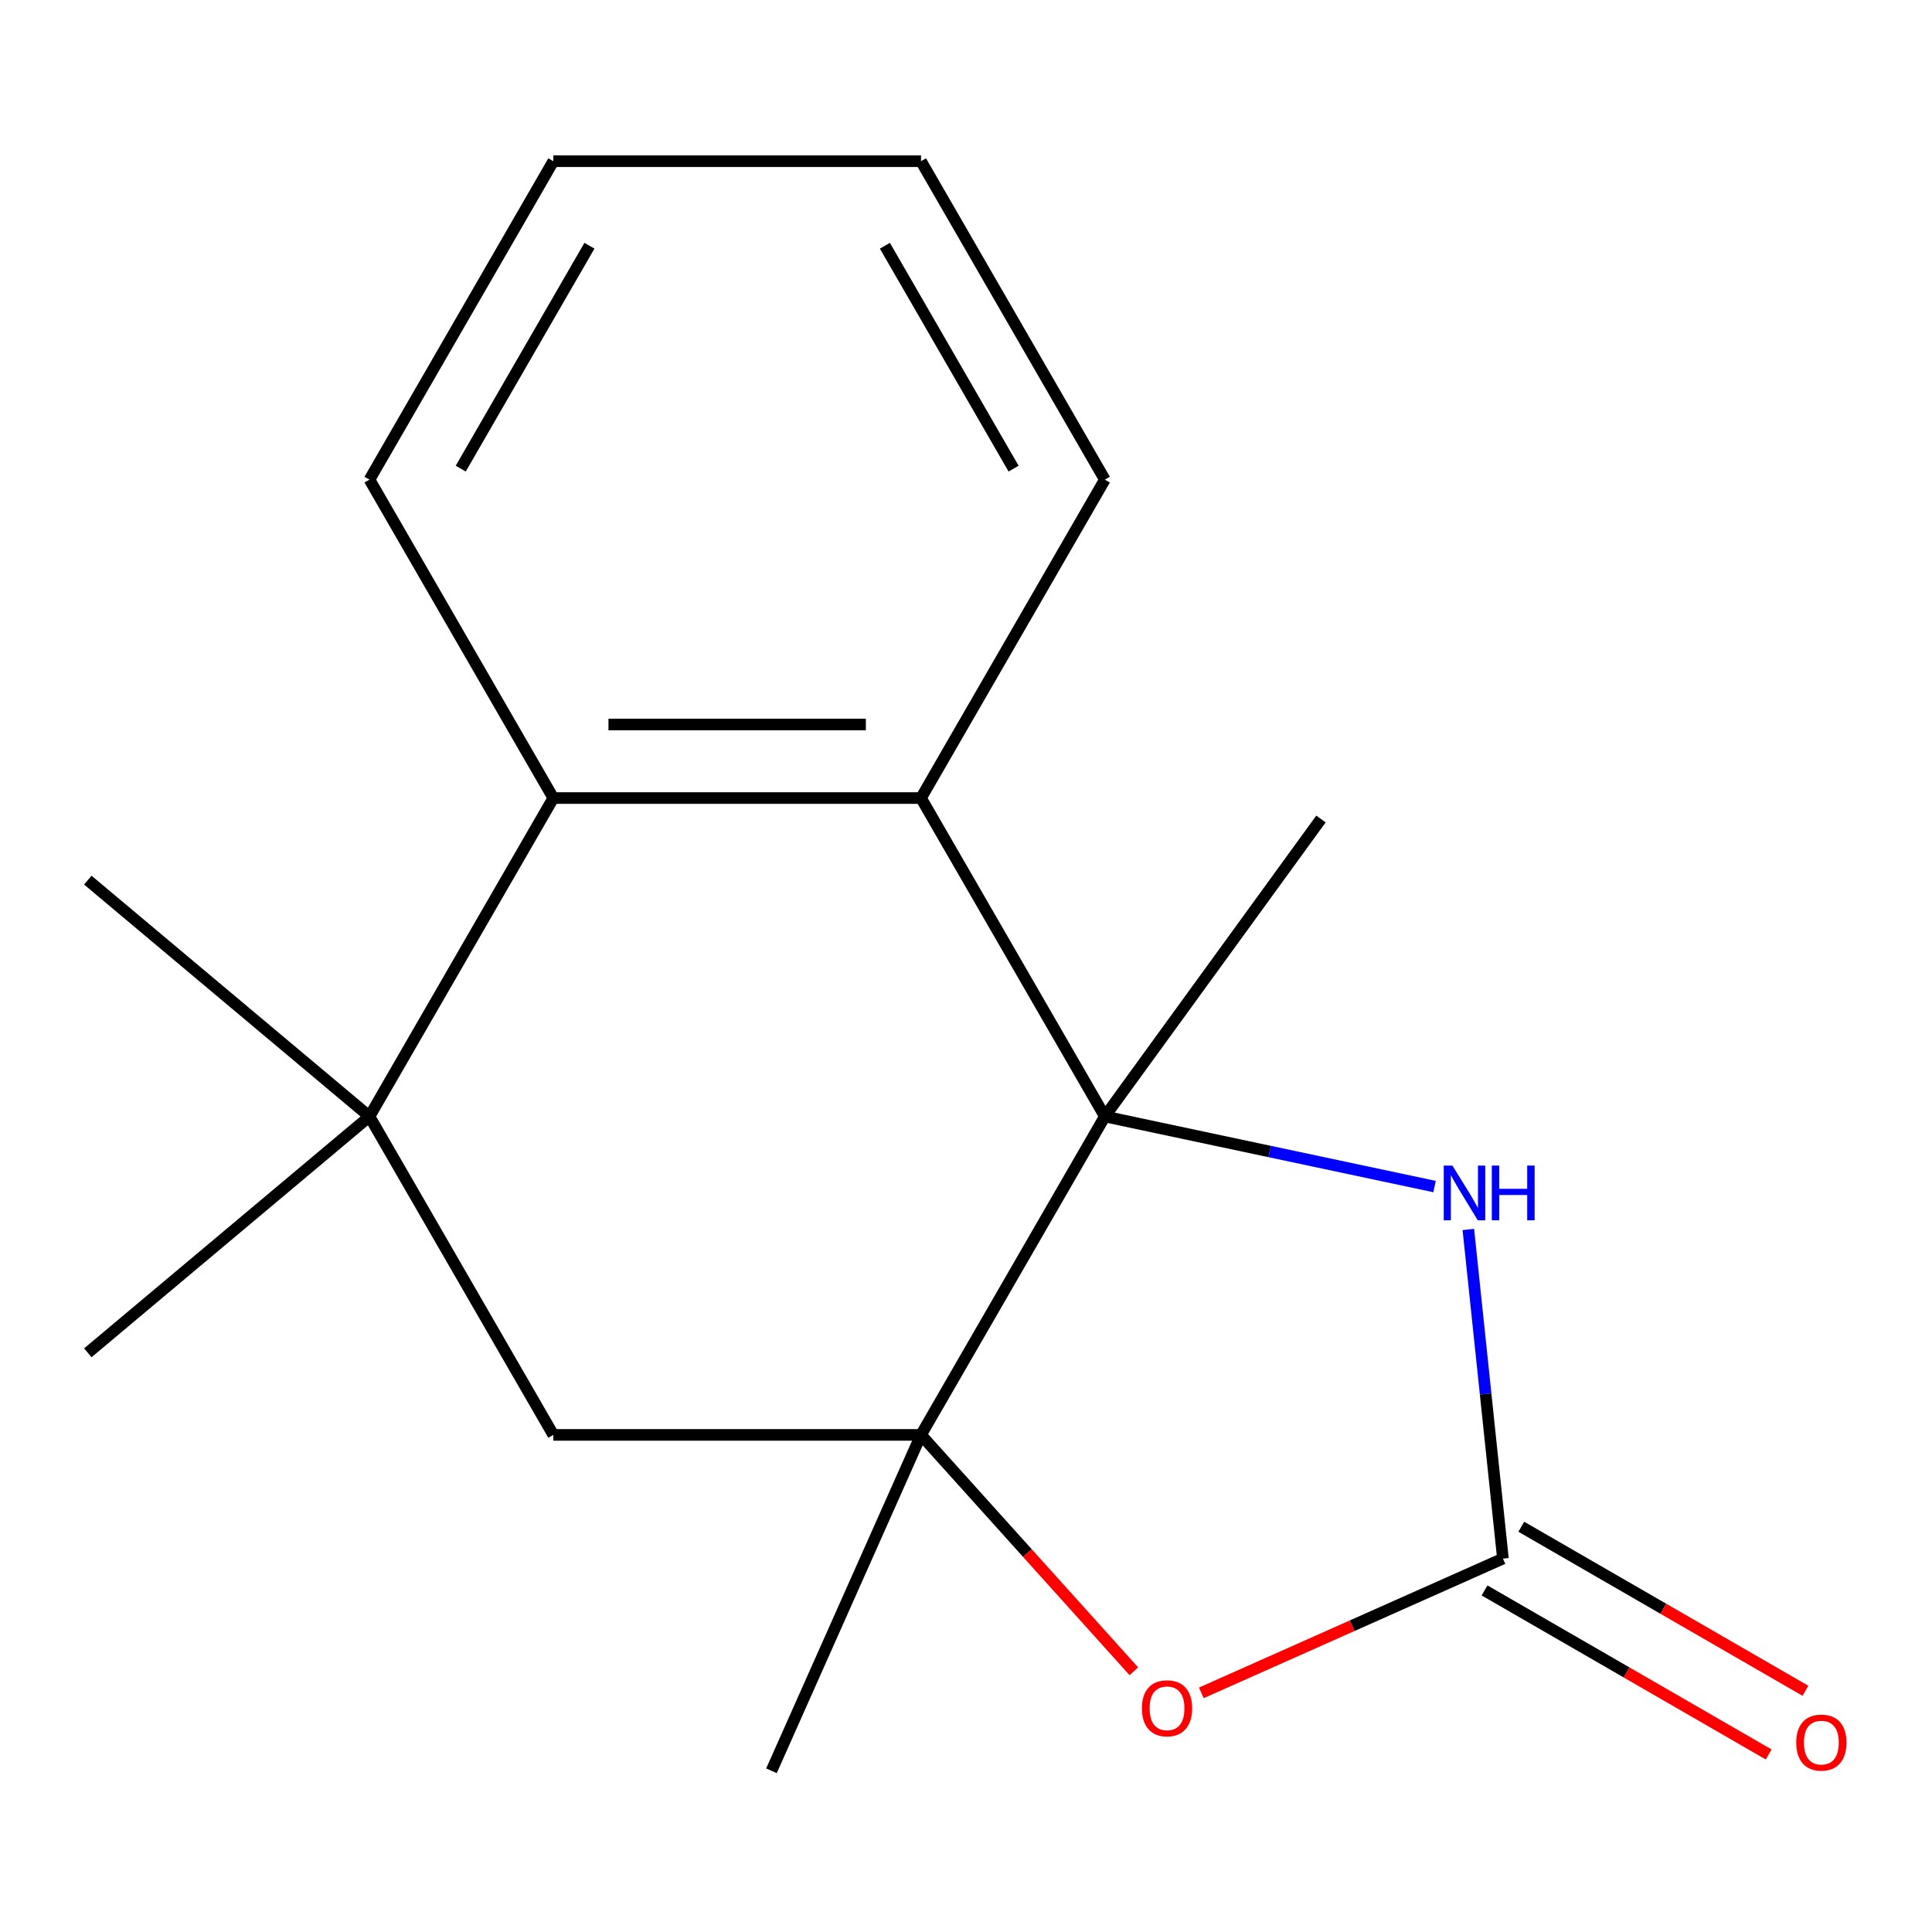 <?xml version='1.0' encoding='iso-8859-1'?>
<svg version='1.1' baseProfile='full'
              xmlns='http://www.w3.org/2000/svg'
                      xmlns:rdkit='http://www.rdkit.org/xml'
                      xmlns:xlink='http://www.w3.org/1999/xlink'
                  xml:space='preserve'
width='1000px' height='1000px' viewBox='0 0 1000 1000'>
<!-- END OF HEADER -->
<rect style='opacity:1.0;fill:#FFFFFF;stroke:none' width='1000' height='1000' x='0' y='0'> </rect>
<path class='bond-0' d='M 571.867,577.886 L 476.711,742.701' style='fill:none;fill-rule:evenodd;stroke:#000000;stroke-width:6px;stroke-linecap:butt;stroke-linejoin:miter;stroke-opacity:1' />
<path class='bond-1' d='M 571.867,577.886 L 657.195,596.023' style='fill:none;fill-rule:evenodd;stroke:#000000;stroke-width:6px;stroke-linecap:butt;stroke-linejoin:miter;stroke-opacity:1' />
<path class='bond-1' d='M 657.195,596.023 L 742.523,614.16' style='fill:none;fill-rule:evenodd;stroke:#0000FF;stroke-width:6px;stroke-linecap:butt;stroke-linejoin:miter;stroke-opacity:1' />
<path class='bond-3' d='M 571.867,577.886 L 476.711,413.07' style='fill:none;fill-rule:evenodd;stroke:#000000;stroke-width:6px;stroke-linecap:butt;stroke-linejoin:miter;stroke-opacity:1' />
<path class='bond-9' d='M 571.867,577.886 L 683.73,423.92' style='fill:none;fill-rule:evenodd;stroke:#000000;stroke-width:6px;stroke-linecap:butt;stroke-linejoin:miter;stroke-opacity:1' />
<path class='bond-4' d='M 476.711,742.701 L 531.794,803.877' style='fill:none;fill-rule:evenodd;stroke:#000000;stroke-width:6px;stroke-linecap:butt;stroke-linejoin:miter;stroke-opacity:1' />
<path class='bond-4' d='M 531.794,803.877 L 586.877,865.053' style='fill:none;fill-rule:evenodd;stroke:#FF0000;stroke-width:6px;stroke-linecap:butt;stroke-linejoin:miter;stroke-opacity:1' />
<path class='bond-7' d='M 476.711,742.701 L 286.399,742.701' style='fill:none;fill-rule:evenodd;stroke:#000000;stroke-width:6px;stroke-linecap:butt;stroke-linejoin:miter;stroke-opacity:1' />
<path class='bond-10' d='M 476.711,742.701 L 399.304,916.56' style='fill:none;fill-rule:evenodd;stroke:#000000;stroke-width:6px;stroke-linecap:butt;stroke-linejoin:miter;stroke-opacity:1' />
<path class='bond-2' d='M 760.009,636.372 L 768.961,721.548' style='fill:none;fill-rule:evenodd;stroke:#0000FF;stroke-width:6px;stroke-linecap:butt;stroke-linejoin:miter;stroke-opacity:1' />
<path class='bond-2' d='M 768.961,721.548 L 777.914,806.724' style='fill:none;fill-rule:evenodd;stroke:#000000;stroke-width:6px;stroke-linecap:butt;stroke-linejoin:miter;stroke-opacity:1' />
<path class='bond-8' d='M 768.398,823.205 L 841.927,865.657' style='fill:none;fill-rule:evenodd;stroke:#000000;stroke-width:6px;stroke-linecap:butt;stroke-linejoin:miter;stroke-opacity:1' />
<path class='bond-8' d='M 841.927,865.657 L 915.456,908.109' style='fill:none;fill-rule:evenodd;stroke:#FF0000;stroke-width:6px;stroke-linecap:butt;stroke-linejoin:miter;stroke-opacity:1' />
<path class='bond-8' d='M 787.429,790.242 L 860.958,832.694' style='fill:none;fill-rule:evenodd;stroke:#000000;stroke-width:6px;stroke-linecap:butt;stroke-linejoin:miter;stroke-opacity:1' />
<path class='bond-8' d='M 860.958,832.694 L 934.487,875.146' style='fill:none;fill-rule:evenodd;stroke:#FF0000;stroke-width:6px;stroke-linecap:butt;stroke-linejoin:miter;stroke-opacity:1' />
<path class='bond-17' d='M 777.914,806.724 L 699.863,841.474' style='fill:none;fill-rule:evenodd;stroke:#000000;stroke-width:6px;stroke-linecap:butt;stroke-linejoin:miter;stroke-opacity:1' />
<path class='bond-17' d='M 699.863,841.474 L 621.813,876.225' style='fill:none;fill-rule:evenodd;stroke:#FF0000;stroke-width:6px;stroke-linecap:butt;stroke-linejoin:miter;stroke-opacity:1' />
<path class='bond-6' d='M 476.711,413.07 L 286.399,413.07' style='fill:none;fill-rule:evenodd;stroke:#000000;stroke-width:6px;stroke-linecap:butt;stroke-linejoin:miter;stroke-opacity:1' />
<path class='bond-6' d='M 448.164,375.008 L 314.945,375.008' style='fill:none;fill-rule:evenodd;stroke:#000000;stroke-width:6px;stroke-linecap:butt;stroke-linejoin:miter;stroke-opacity:1' />
<path class='bond-11' d='M 476.711,413.07 L 571.867,248.255' style='fill:none;fill-rule:evenodd;stroke:#000000;stroke-width:6px;stroke-linecap:butt;stroke-linejoin:miter;stroke-opacity:1' />
<path class='bond-5' d='M 191.242,577.886 L 286.399,742.701' style='fill:none;fill-rule:evenodd;stroke:#000000;stroke-width:6px;stroke-linecap:butt;stroke-linejoin:miter;stroke-opacity:1' />
<path class='bond-12' d='M 191.242,577.886 L 45.455,455.555' style='fill:none;fill-rule:evenodd;stroke:#000000;stroke-width:6px;stroke-linecap:butt;stroke-linejoin:miter;stroke-opacity:1' />
<path class='bond-13' d='M 191.242,577.886 L 45.455,700.216' style='fill:none;fill-rule:evenodd;stroke:#000000;stroke-width:6px;stroke-linecap:butt;stroke-linejoin:miter;stroke-opacity:1' />
<path class='bond-18' d='M 191.242,577.886 L 286.399,413.07' style='fill:none;fill-rule:evenodd;stroke:#000000;stroke-width:6px;stroke-linecap:butt;stroke-linejoin:miter;stroke-opacity:1' />
<path class='bond-14' d='M 286.399,413.07 L 191.242,248.255' style='fill:none;fill-rule:evenodd;stroke:#000000;stroke-width:6px;stroke-linecap:butt;stroke-linejoin:miter;stroke-opacity:1' />
<path class='bond-15' d='M 571.867,248.255 L 476.711,83.44' style='fill:none;fill-rule:evenodd;stroke:#000000;stroke-width:6px;stroke-linecap:butt;stroke-linejoin:miter;stroke-opacity:1' />
<path class='bond-15' d='M 524.631,242.564 L 458.021,127.193' style='fill:none;fill-rule:evenodd;stroke:#000000;stroke-width:6px;stroke-linecap:butt;stroke-linejoin:miter;stroke-opacity:1' />
<path class='bond-19' d='M 191.242,248.255 L 286.399,83.44' style='fill:none;fill-rule:evenodd;stroke:#000000;stroke-width:6px;stroke-linecap:butt;stroke-linejoin:miter;stroke-opacity:1' />
<path class='bond-19' d='M 238.479,242.564 L 305.088,127.193' style='fill:none;fill-rule:evenodd;stroke:#000000;stroke-width:6px;stroke-linecap:butt;stroke-linejoin:miter;stroke-opacity:1' />
<path class='bond-16' d='M 476.711,83.44 L 286.399,83.44' style='fill:none;fill-rule:evenodd;stroke:#000000;stroke-width:6px;stroke-linecap:butt;stroke-linejoin:miter;stroke-opacity:1' />
<path  class='atom-2' d='M 751.761 603.294
L 761.041 618.294
Q 761.961 619.774, 763.441 622.454
Q 764.921 625.134, 765.001 625.294
L 765.001 603.294
L 768.761 603.294
L 768.761 631.614
L 764.881 631.614
L 754.921 615.214
Q 753.761 613.294, 752.521 611.094
Q 751.321 608.894, 750.961 608.214
L 750.961 631.614
L 747.281 631.614
L 747.281 603.294
L 751.761 603.294
' fill='#0000FF'/>
<path  class='atom-2' d='M 772.161 603.294
L 776.001 603.294
L 776.001 615.334
L 790.481 615.334
L 790.481 603.294
L 794.321 603.294
L 794.321 631.614
L 790.481 631.614
L 790.481 618.534
L 776.001 618.534
L 776.001 631.614
L 772.161 631.614
L 772.161 603.294
' fill='#0000FF'/>
<path  class='atom-5' d='M 591.055 884.211
Q 591.055 877.411, 594.415 873.611
Q 597.775 869.811, 604.055 869.811
Q 610.335 869.811, 613.695 873.611
Q 617.055 877.411, 617.055 884.211
Q 617.055 891.091, 613.655 895.011
Q 610.255 898.891, 604.055 898.891
Q 597.815 898.891, 594.415 895.011
Q 591.055 891.131, 591.055 884.211
M 604.055 895.691
Q 608.375 895.691, 610.695 892.811
Q 613.055 889.891, 613.055 884.211
Q 613.055 878.651, 610.695 875.851
Q 608.375 873.011, 604.055 873.011
Q 599.735 873.011, 597.375 875.811
Q 595.055 878.611, 595.055 884.211
Q 595.055 889.931, 597.375 892.811
Q 599.735 895.691, 604.055 895.691
' fill='#FF0000'/>
<path  class='atom-9' d='M 929.729 901.96
Q 929.729 895.16, 933.089 891.36
Q 936.449 887.56, 942.729 887.56
Q 949.009 887.56, 952.369 891.36
Q 955.729 895.16, 955.729 901.96
Q 955.729 908.84, 952.329 912.76
Q 948.929 916.64, 942.729 916.64
Q 936.489 916.64, 933.089 912.76
Q 929.729 908.88, 929.729 901.96
M 942.729 913.44
Q 947.049 913.44, 949.369 910.56
Q 951.729 907.64, 951.729 901.96
Q 951.729 896.4, 949.369 893.6
Q 947.049 890.76, 942.729 890.76
Q 938.409 890.76, 936.049 893.56
Q 933.729 896.36, 933.729 901.96
Q 933.729 907.68, 936.049 910.56
Q 938.409 913.44, 942.729 913.44
' fill='#FF0000'/>
</svg>
